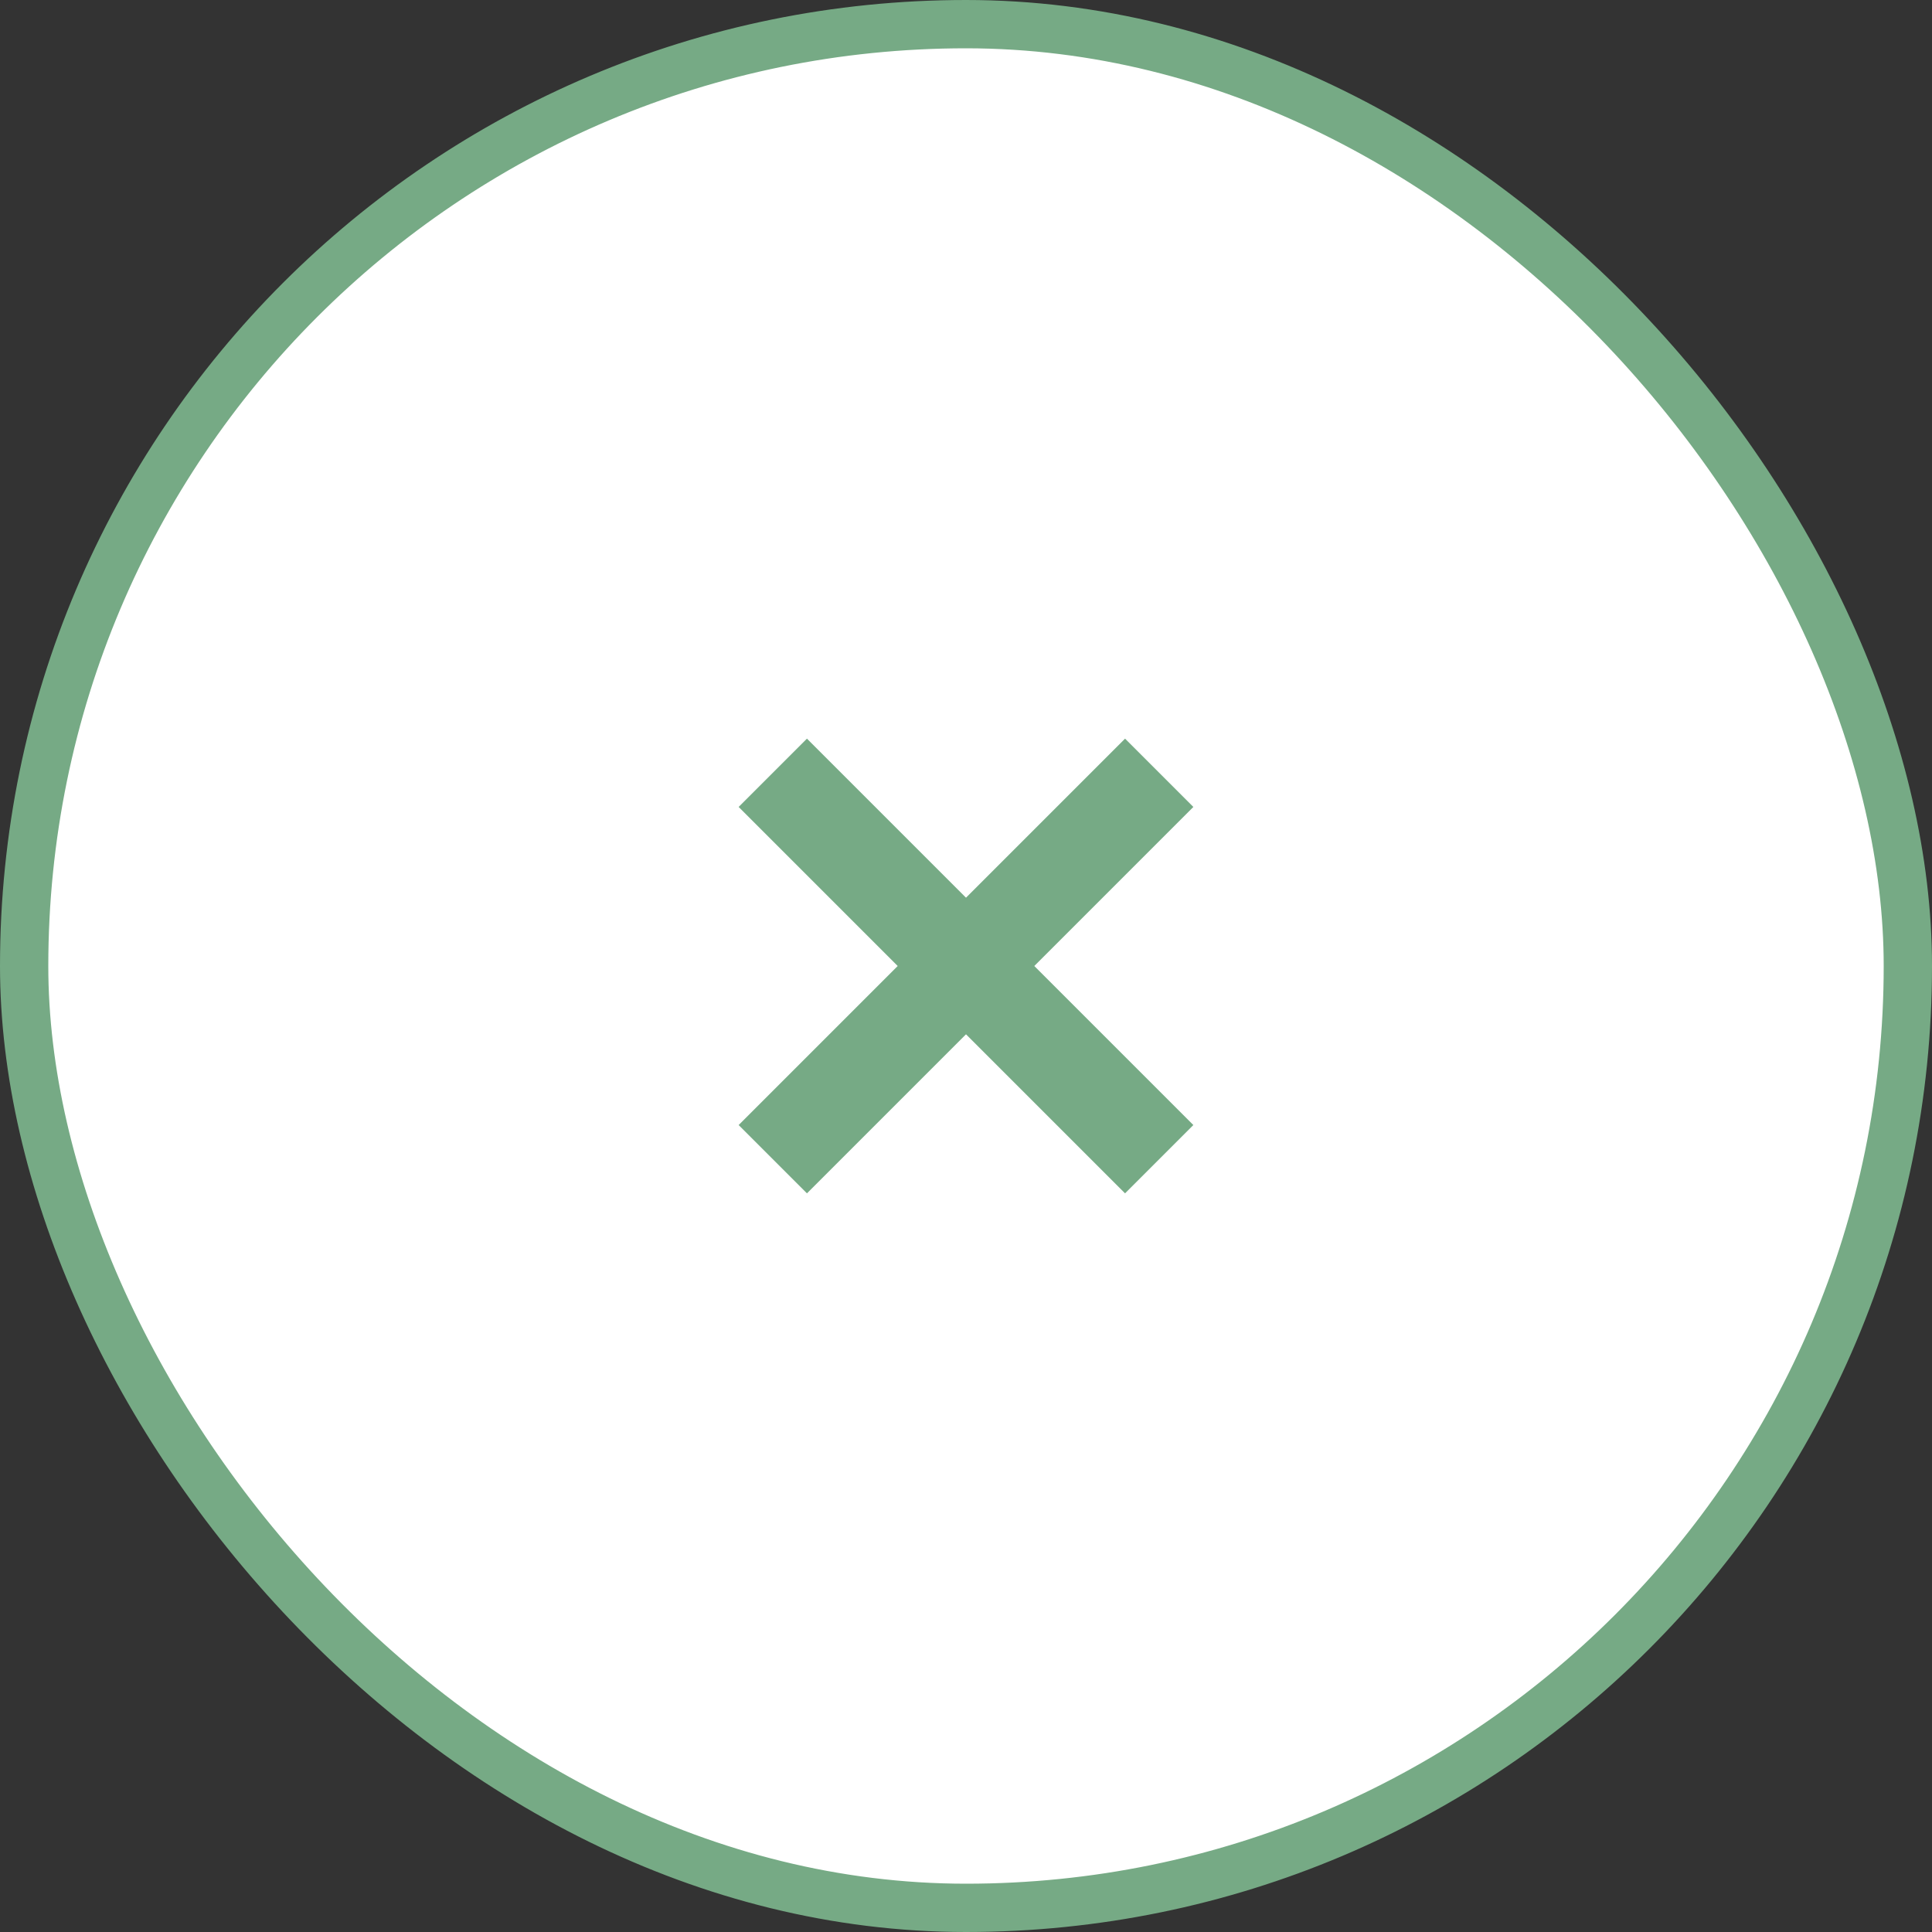 <svg width="40" height="40" viewBox="0 0 40 40" fill="none" xmlns="http://www.w3.org/2000/svg">
<rect x="0" y="0" width="40" height="40" fill="#333333" stroke="none"/>
<rect x="0.5" y="0.5" width="39" height="39" rx="19.5" fill="white"/>
<rect x="0.5" y="0.5" width="39" height="39" rx="19.5" stroke="#76AA85"/>
<path d="M24 16L20 20M20 20L16 24M20 20L24 24M20 20L16 16" stroke="#76AA85" stroke-width="2"/>
</svg>
